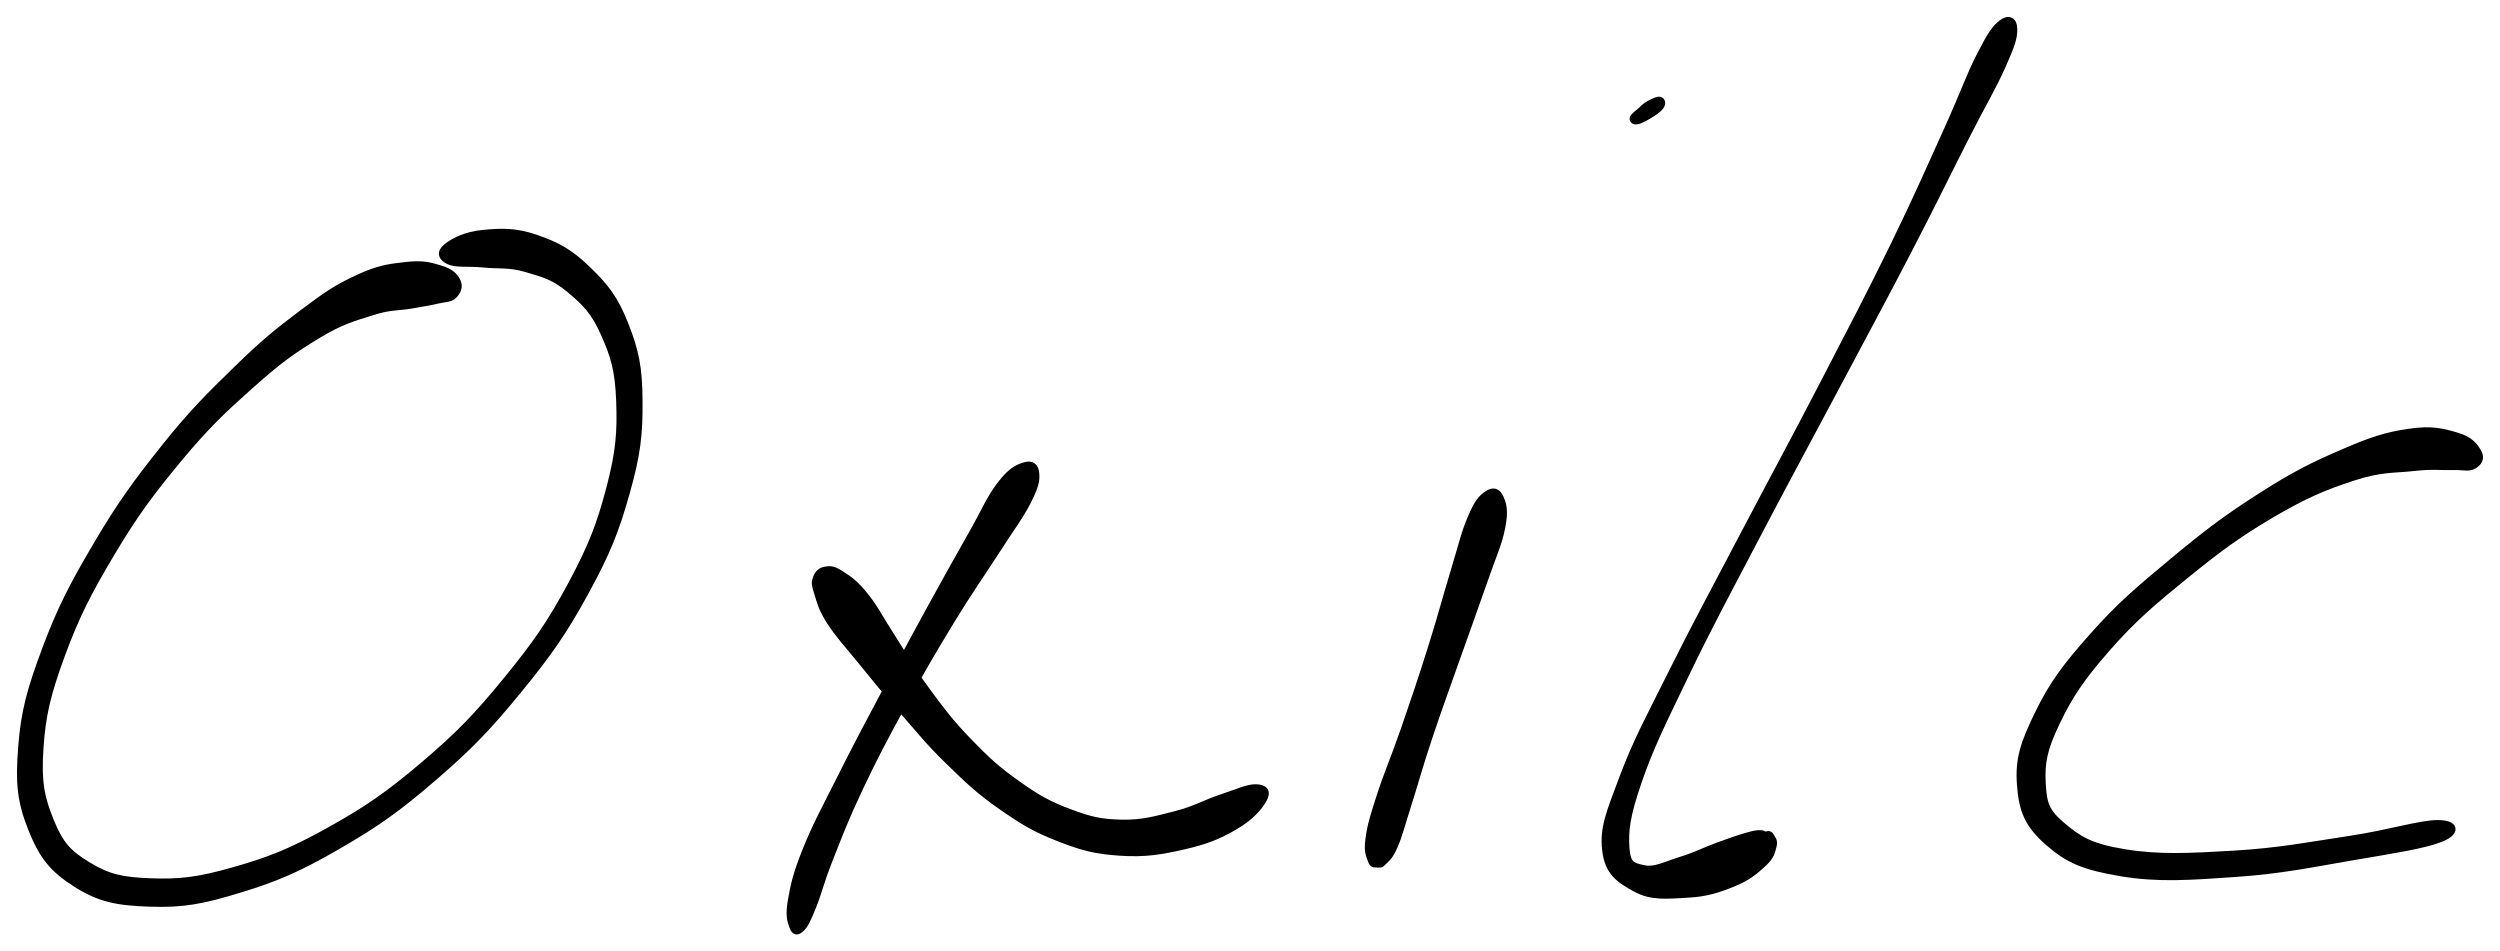 <svg xmlns="http://www.w3.org/2000/svg" id="canvas" viewBox="448.832 276.080 368.019 140.064"><path d="M 516.11,317.43 C 515.70 316.64, 515.07 316.07, 513.56 315.62 C 512.05 315.16, 510.96 314.87, 508.55 315.15 C 506.14 315.43, 504.58 315.60, 501.53 317.02 C 498.47 318.43, 496.87 319.51, 493.29 322.21 C 489.71 324.91, 487.67 326.54, 483.62 330.50 C 479.57 334.45, 477.14 336.83, 473.03 341.98 C 468.93 347.13, 466.59 350.31, 463.09 356.25 C 459.59 362.19, 457.74 365.72, 455.52 371.68 C 453.30 377.64, 452.42 380.77, 452.01 386.04 C 451.59 391.32, 451.85 394.02, 453.46 398.05 C 455.06 402.08, 456.57 404.00, 460.05 406.20 C 463.54 408.40, 466.08 408.89, 470.89 409.05 C 475.69 409.22, 478.55 408.70, 484.07 407.01 C 489.59 405.33, 492.75 403.95, 498.48 400.65 C 504.21 397.35, 507.37 395.11, 512.71 390.50 C 518.05 385.90, 520.73 383.08, 525.19 377.63 C 529.65 372.17, 531.83 369.04, 535.01 363.23 C 538.18 357.42, 539.47 354.20, 541.05 348.57 C 542.64 342.94, 542.96 340.01, 542.92 335.08 C 542.89 330.15, 542.38 327.77, 540.87 323.91 C 539.36 320.05, 537.98 318.33, 535.36 315.78 C 532.74 313.23, 530.86 312.22, 527.79 311.15 C 524.71 310.08, 522.63 310.17, 519.99 310.42 C 517.35 310.67, 515.61 311.60, 514.59 312.41 C 513.57 313.23, 513.82 314.00, 514.90 314.51 C 515.98 315.02, 517.72 314.74, 520.01 314.96 C 522.30 315.19, 523.79 314.90, 526.33 315.65 C 528.87 316.40, 530.42 316.79, 532.70 318.70 C 534.99 320.61, 536.31 321.91, 537.77 325.20 C 539.24 328.49, 539.87 330.60, 540.04 335.14 C 540.20 339.68, 540.01 342.51, 538.60 347.90 C 537.18 353.30, 535.98 356.46, 532.95 362.11 C 529.91 367.77, 527.77 370.86, 523.42 376.18 C 519.07 381.50, 516.42 384.26, 511.18 388.71 C 505.94 393.15, 502.80 395.30, 497.21 398.41 C 491.62 401.51, 488.49 402.74, 483.25 404.23 C 478.01 405.72, 475.30 406.03, 471.00 405.87 C 466.70 405.71, 464.71 405.24, 461.76 403.45 C 458.81 401.66, 457.67 400.36, 456.26 396.92 C 454.86 393.47, 454.40 391.12, 454.73 386.24 C 455.05 381.37, 455.78 378.29, 457.88 372.55 C 459.98 366.81, 461.78 363.30, 465.22 357.52 C 468.67 351.74, 471.00 348.61, 475.10 343.66 C 479.21 338.72, 481.67 336.41, 485.75 332.78 C 489.83 329.14, 491.95 327.62, 495.51 325.47 C 499.06 323.32, 500.73 322.92, 503.51 322.03 C 506.29 321.13, 507.44 321.35, 509.39 321.00 C 511.35 320.65, 512.03 320.57, 513.29 320.27 C 514.54 319.98, 515.09 320.11, 515.65 319.54 C 516.22 318.97, 516.53 318.21, 516.11 317.43" style="stroke: black; fill: black;"/><path d="M 599.65,344.63 C 598.60 344.96, 597.66 345.38, 596.10 347.42 C 594.54 349.45, 593.89 351.18, 591.84 354.81 C 589.79 358.44, 588.41 360.87, 585.84 365.56 C 583.27 370.25, 581.67 373.21, 579.00 378.24 C 576.32 383.28, 574.79 386.16, 572.49 390.75 C 570.19 395.34, 568.92 397.63, 567.48 401.20 C 566.05 404.77, 565.71 406.35, 565.32 408.60 C 564.92 410.86, 565.22 411.64, 565.52 412.47 C 565.82 413.30, 566.20 413.33, 566.80 412.74 C 567.39 412.15, 567.66 411.54, 568.49 409.51 C 569.32 407.47, 569.57 406.05, 570.94 402.58 C 572.31 399.10, 573.19 396.72, 575.35 392.15 C 577.51 387.58, 579.04 384.69, 581.75 379.73 C 584.47 374.77, 586.16 371.88, 588.92 367.34 C 591.69 362.81, 593.34 360.55, 595.58 357.06 C 597.81 353.58, 598.94 352.19, 600.09 349.94 C 601.24 347.68, 601.41 346.84, 601.32 345.78 C 601.23 344.72, 600.69 344.31, 599.65 344.63" style="stroke: black; fill: black;"/><path d="M 568.98,361.22 C 568.75 361.90, 568.79 362.12, 569.18 363.38 C 569.58 364.64, 569.73 365.54, 570.98 367.52 C 572.24 369.49, 573.36 370.64, 575.47 373.24 C 577.58 375.84, 578.95 377.53, 581.54 380.51 C 584.14 383.49, 585.51 385.26, 588.45 388.12 C 591.39 390.98, 592.99 392.52, 596.25 394.79 C 599.51 397.06, 601.27 398.12, 604.76 399.47 C 608.26 400.83, 610.09 401.31, 613.74 401.55 C 617.38 401.79, 619.63 401.41, 622.99 400.65 C 626.35 399.89, 628.18 399.14, 630.54 397.77 C 632.91 396.40, 634.16 394.94, 634.81 393.79 C 635.46 392.65, 635.03 392.08, 633.79 392.03 C 632.55 391.97, 630.99 392.73, 628.61 393.52 C 626.22 394.31, 624.81 395.23, 621.88 395.98 C 618.94 396.72, 617.06 397.30, 613.93 397.24 C 610.80 397.17, 609.29 396.80, 606.22 395.65 C 603.15 394.50, 601.53 393.58, 598.57 391.48 C 595.60 389.39, 594.07 387.96, 591.38 385.19 C 588.70 382.41, 587.40 380.68, 585.15 377.61 C 582.90 374.55, 581.91 372.62, 580.12 369.86 C 578.32 367.09, 577.66 365.63, 576.18 363.79 C 574.70 361.95, 573.87 361.41, 572.71 360.65 C 571.55 359.89, 571.12 359.86, 570.37 359.98 C 569.63 360.09, 569.22 360.54, 568.98 361.22" style="stroke: black; fill: black;"/><path d="M 667.75,348.84 C 666.89 349.43, 666.36 350.02, 665.38 352.31 C 664.40 354.59, 664.03 356.39, 662.85 360.26 C 661.67 364.13, 660.93 367.03, 659.46 371.67 C 658.00 376.31, 657.03 379.15, 655.54 383.47 C 654.04 387.80, 653.02 390.05, 651.98 393.28 C 650.93 396.52, 650.58 397.74, 650.33 399.64 C 650.07 401.54, 650.46 402.04, 650.70 402.77 C 650.94 403.50, 651.30 403.20, 651.52 403.29 C 651.74 403.37, 651.62 403.23, 651.79 403.19 C 651.96 403.14, 651.91 403.56, 652.36 403.06 C 652.82 402.56, 653.33 402.37, 654.07 400.68 C 654.81 398.99, 655.06 397.79, 656.08 394.60 C 657.10 391.40, 657.72 389.03, 659.16 384.70 C 660.60 380.37, 661.66 377.54, 663.28 372.94 C 664.90 368.34, 665.94 365.55, 667.27 361.70 C 668.60 357.85, 669.44 356.17, 669.92 353.70 C 670.40 351.23, 670.11 350.33, 669.68 349.36 C 669.24 348.39, 668.61 348.25, 667.75 348.84" style="stroke: black; fill: black;"/><path d="M 693.05,292.00 C 693.65 291.41, 693.50 290.94, 693.20 290.83 C 692.90 290.71, 692.12 291.11, 691.56 291.42 C 691.00 291.72, 690.86 291.94, 690.39 292.36 C 689.92 292.78, 689.25 293.25, 689.22 293.53 C 689.19 293.81, 689.47 294.06, 690.24 293.76 C 691.01 293.45, 692.46 292.58, 693.05 292.00" style="stroke: black; fill: black;"/><path d="M 743.51,279.48 C 742.52 280.26, 741.92 281.09, 740.31 284.24 C 738.70 287.38, 738.00 289.64, 735.48 295.21 C 732.95 300.77, 731.34 304.56, 727.68 312.08 C 724.01 319.59, 721.55 324.26, 717.14 332.77 C 712.73 341.28, 710.00 346.25, 705.60 354.63 C 701.21 363.01, 698.73 367.51, 695.16 374.67 C 691.59 381.83, 689.76 385.12, 687.77 390.42 C 685.77 395.73, 684.81 397.91, 685.18 401.20 C 685.54 404.49, 687.21 405.57, 689.60 406.88 C 691.99 408.19, 694.25 407.88, 697.11 407.74 C 699.96 407.59, 701.61 407.06, 703.87 406.15 C 706.13 405.24, 707.21 404.29, 708.41 403.18 C 709.61 402.08, 709.64 401.41, 709.86 400.62 C 710.09 399.83, 709.69 399.57, 709.53 399.23 C 709.37 398.89, 709.20 398.90, 709.07 398.92 C 708.95 398.94, 708.96 399.28, 708.89 399.33 C 708.82 399.38, 708.91 399.26, 708.73 399.15 C 708.55 399.04, 708.54 398.79, 707.99 398.79 C 707.44 398.79, 707.25 398.79, 705.99 399.15 C 704.74 399.51, 703.67 399.88, 701.73 400.59 C 699.78 401.30, 698.47 402.02, 696.29 402.69 C 694.11 403.36, 692.44 404.30, 690.82 403.94 C 689.20 403.59, 688.37 403.47, 688.20 400.92 C 688.04 398.38, 688.24 396.30, 689.98 391.22 C 691.72 386.14, 693.46 382.67, 696.90 375.52 C 700.34 368.36, 702.80 363.83, 707.19 355.45 C 711.57 347.08, 714.30 342.11, 718.80 333.64 C 723.30 325.17, 725.83 320.53, 729.69 313.09 C 733.55 305.66, 735.32 301.93, 738.10 296.47 C 740.88 291.01, 742.14 289.02, 743.58 285.80 C 745.02 282.57, 745.31 281.60, 745.29 280.34 C 745.28 279.08, 744.51 278.71, 743.51 279.48" style="stroke: black; fill: black;"/><path d="M 813.64,342.68 C 813.15 341.80, 812.49 340.83, 810.45 340.24 C 808.41 339.64, 806.79 339.20, 803.44 339.70 C 800.09 340.20, 798.05 340.84, 793.69 342.73 C 789.33 344.61, 786.62 345.95, 781.64 349.13 C 776.66 352.31, 773.72 354.53, 768.79 358.63 C 763.85 362.74, 760.93 365.17, 756.96 369.66 C 752.98 374.15, 751.04 376.69, 748.90 381.08 C 746.75 385.47, 745.96 387.81, 746.24 391.60 C 746.53 395.40, 747.36 397.46, 750.32 400.06 C 753.28 402.65, 755.53 403.64, 761.04 404.57 C 766.55 405.49, 771.05 405.15, 777.87 404.68 C 784.69 404.21, 789.08 403.26, 795.12 402.23 C 801.16 401.20, 805.57 400.53, 808.08 399.55 C 810.58 398.56, 810.32 397.28, 807.64 397.30 C 804.97 397.32, 800.70 398.73, 794.71 399.63 C 788.71 400.54, 784.32 401.41, 777.69 401.80 C 771.05 402.19, 766.60 402.42, 761.54 401.58 C 756.49 400.75, 754.83 399.66, 752.41 397.62 C 750.00 395.58, 749.65 394.44, 749.48 391.39 C 749.32 388.34, 749.68 386.37, 751.59 382.38 C 753.50 378.40, 755.24 375.81, 759.03 371.49 C 762.82 367.16, 765.70 364.72, 770.55 360.78 C 775.40 356.84, 778.36 354.66, 783.26 351.78 C 788.17 348.91, 790.92 347.76, 795.09 346.39 C 799.26 345.01, 801.18 345.25, 804.12 344.92 C 807.06 344.60, 808.04 344.83, 809.81 344.78 C 811.57 344.72, 812.16 345.06, 812.93 344.64 C 813.69 344.22, 814.14 343.56, 813.64 342.68" style="stroke: black; fill: black;"/></svg>